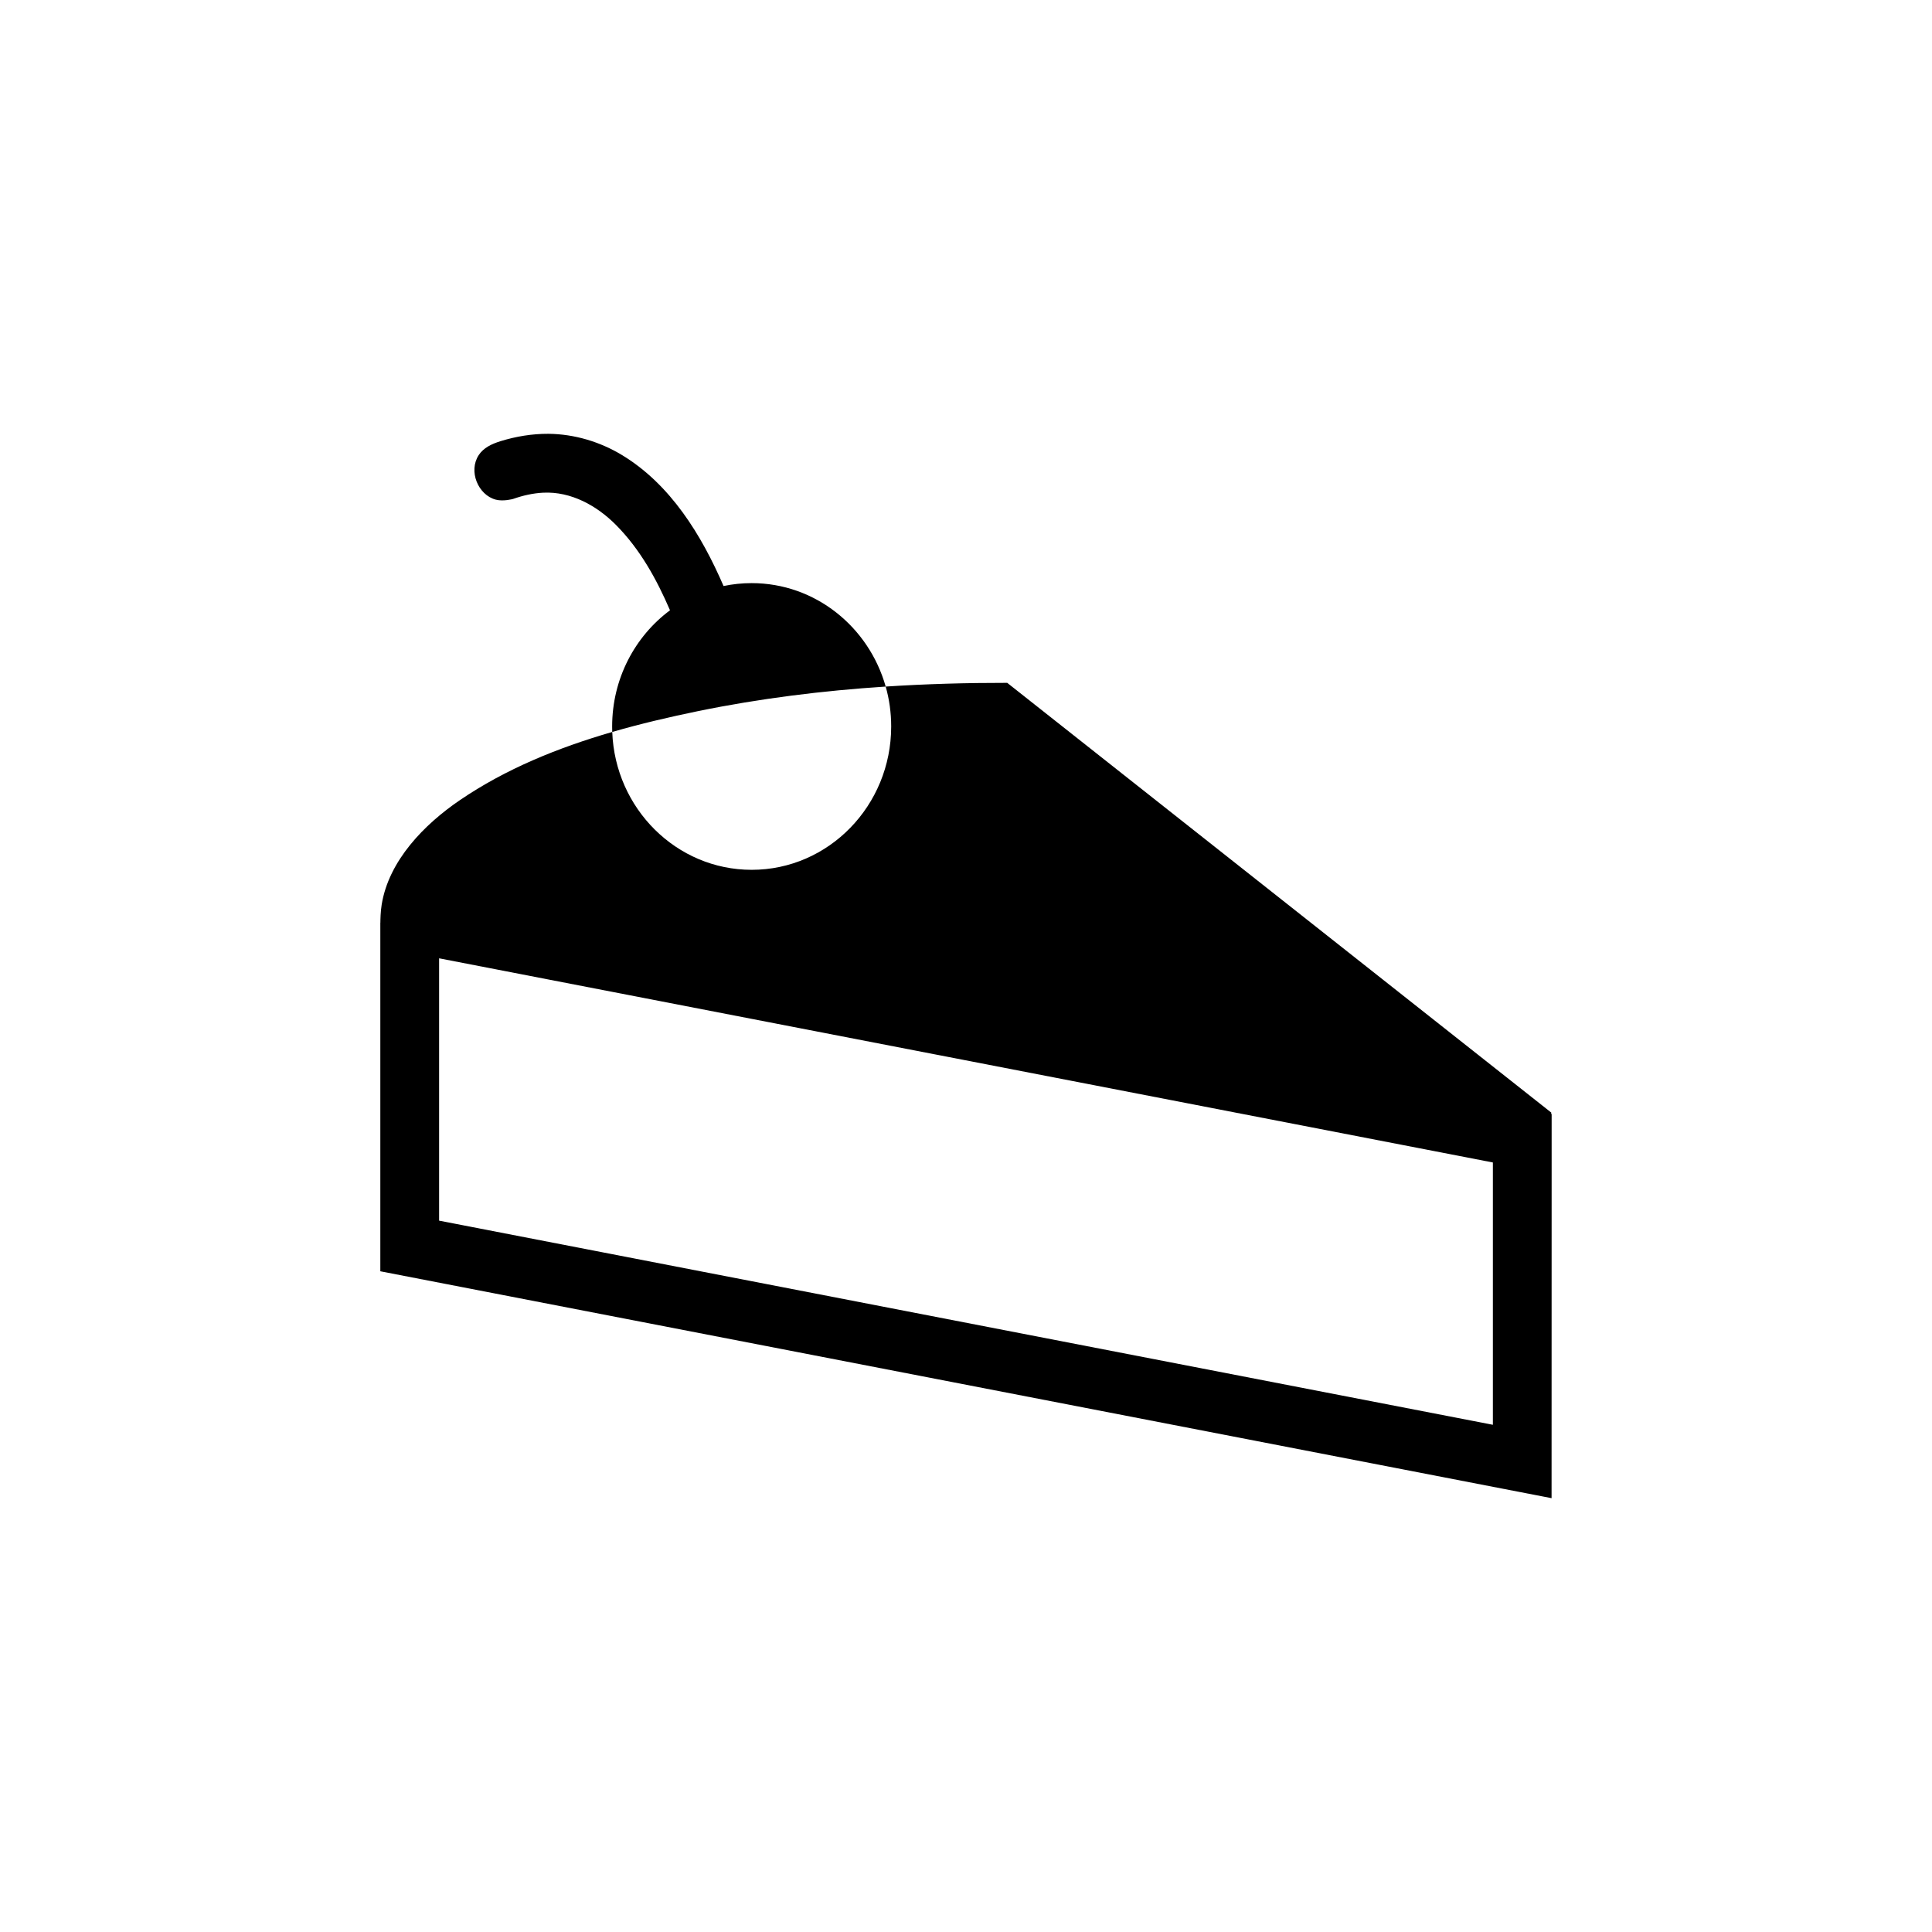 <?xml version="1.0" encoding="UTF-8"?>
<!-- Uploaded to: ICON Repo, www.svgrepo.com, Generator: ICON Repo Mixer Tools -->
<svg fill="#000000" width="800px" height="800px" version="1.1" viewBox="144 144 512 512" xmlns="http://www.w3.org/2000/svg">
 <path d="m244.79 480.91v-92.387l0.016-0.012c0.004-0.801 0.039-2.883 0.336-4.734 1.879-11.754 11.359-21.336 20.672-27.688 12.219-8.34 26.094-13.949 40.438-18.113 0.742 20.293 17.012 36.535 36.949 36.535 20.402 0 36.973-17.023 36.973-37.988 0-3.672-0.508-7.219-1.457-10.578 10.75-0.699 21.508-0.996 32.207-0.984l144.18 113.89-0.047 0.328 0.145 0.031-0.02 101.82 0.02 0.004-0.02-0.004-310.4-60.129zm15.578-82.945v69.52l279.26 54.098v-69.516l-147.85-28.648h-0.004l-102.22-19.801-29.188-5.656zm61.188-92.238c-3.547-8.227-7.93-16.176-14.309-22.605-5.055-5.094-11.879-8.918-19.297-8.555-2.731 0.137-5.414 0.754-7.996 1.664 0 0-2.574 0.711-4.57 0.18-4.691-1.238-7.32-7.562-4.508-11.82 1.258-1.914 3.402-2.938 5.742-3.668 4.117-1.273 8.398-1.98 12.734-1.961 6.867 0.07 13.668 2.106 19.523 5.656 12.836 7.793 21.023 21.164 26.875 34.684 2.41-0.504 4.898-0.77 7.445-0.77 16.832 0 31.055 11.586 35.52 27.414-16.703 1.09-33.379 3.148-49.793 6.523-7.578 1.559-15.191 3.336-22.676 5.508-0.02-0.484-0.023-0.969-0.023-1.449 0-12.664 6.047-23.895 15.332-30.797z" fill-rule="evenodd"/>
</svg>